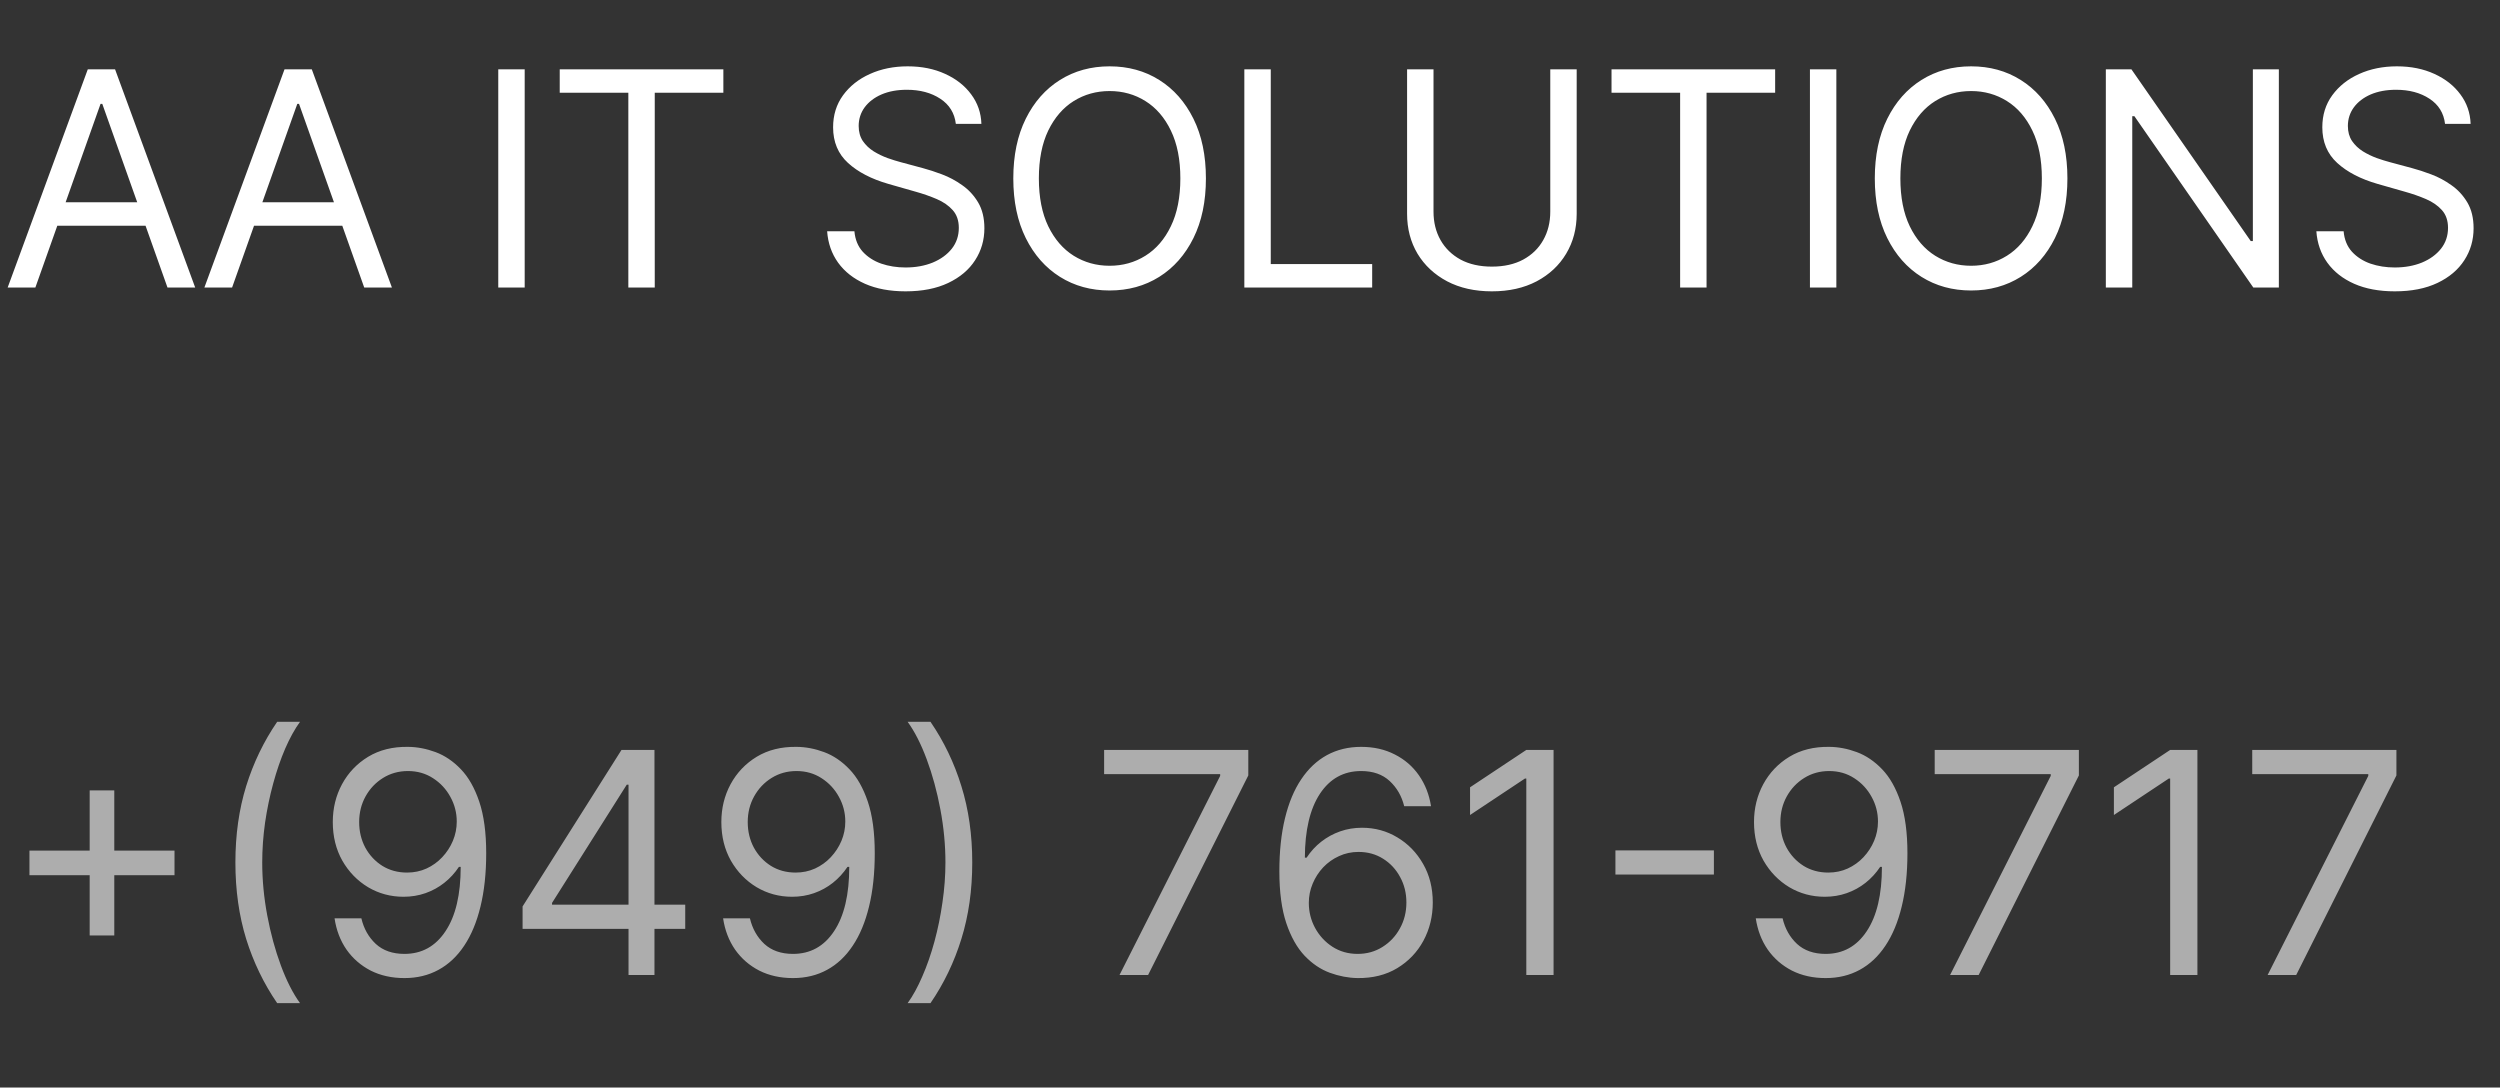 <?xml version="1.0" encoding="UTF-8"?> <svg xmlns="http://www.w3.org/2000/svg" width="200" height="87" viewBox="0 0 200 87" fill="none"><rect x="0" y="0" width="200" height="87" fill="#333333" stroke="none"/><path d="M2.83 23H0.614L7.023 5.545H9.205L15.614 23H13.398L8.182 8.307H8.045L2.83 23ZM3.648 16.182H12.579V18.057H3.648V16.182ZM18.568 23H16.352L22.762 5.545H24.943L31.352 23H29.137L23.921 8.307H23.784L18.568 23ZM19.387 16.182H28.318V18.057H19.387V16.182ZM41.975 5.545V23H39.861V5.545H41.975ZM44.778 7.42V5.545H57.869V7.42H52.38V23H50.267V7.42H44.778ZM76.467 9.909C76.364 9.045 75.95 8.375 75.222 7.898C74.495 7.42 73.603 7.182 72.546 7.182C71.773 7.182 71.097 7.307 70.518 7.557C69.944 7.807 69.495 8.151 69.171 8.588C68.853 9.026 68.694 9.523 68.694 10.079C68.694 10.546 68.805 10.946 69.026 11.281C69.254 11.611 69.543 11.886 69.896 12.108C70.248 12.324 70.617 12.503 71.004 12.645C71.39 12.781 71.745 12.892 72.069 12.977L73.842 13.454C74.296 13.574 74.802 13.739 75.359 13.949C75.921 14.159 76.458 14.446 76.969 14.81C77.487 15.168 77.913 15.628 78.248 16.19C78.583 16.753 78.751 17.443 78.751 18.261C78.751 19.204 78.504 20.057 78.009 20.818C77.521 21.579 76.805 22.185 75.862 22.634C74.924 23.082 73.785 23.307 72.444 23.307C71.194 23.307 70.112 23.105 69.197 22.702C68.288 22.298 67.572 21.736 67.049 21.014C66.532 20.293 66.239 19.454 66.171 18.5H68.353C68.41 19.159 68.631 19.704 69.018 20.136C69.41 20.562 69.904 20.881 70.501 21.091C71.103 21.296 71.751 21.398 72.444 21.398C73.251 21.398 73.975 21.267 74.617 21.006C75.259 20.739 75.768 20.369 76.143 19.898C76.518 19.421 76.705 18.864 76.705 18.227C76.705 17.648 76.543 17.176 76.219 16.812C75.896 16.449 75.469 16.153 74.941 15.926C74.413 15.699 73.842 15.5 73.228 15.329L71.08 14.716C69.717 14.324 68.637 13.764 67.842 13.037C67.046 12.31 66.648 11.358 66.648 10.182C66.648 9.205 66.913 8.352 67.441 7.625C67.975 6.892 68.691 6.324 69.589 5.92C70.492 5.511 71.501 5.307 72.614 5.307C73.739 5.307 74.739 5.509 75.614 5.912C76.489 6.31 77.183 6.855 77.694 7.548C78.211 8.241 78.484 9.028 78.512 9.909H76.467ZM96.473 14.273C96.473 16.114 96.141 17.704 95.476 19.046C94.811 20.386 93.899 21.421 92.74 22.148C91.581 22.875 90.257 23.239 88.769 23.239C87.28 23.239 85.956 22.875 84.797 22.148C83.638 21.421 82.726 20.386 82.061 19.046C81.396 17.704 81.064 16.114 81.064 14.273C81.064 12.432 81.396 10.841 82.061 9.5C82.726 8.159 83.638 7.125 84.797 6.398C85.956 5.67 87.28 5.307 88.769 5.307C90.257 5.307 91.581 5.67 92.74 6.398C93.899 7.125 94.811 8.159 95.476 9.5C96.141 10.841 96.473 12.432 96.473 14.273ZM94.428 14.273C94.428 12.761 94.175 11.486 93.669 10.446C93.169 9.406 92.49 8.619 91.632 8.085C90.78 7.551 89.825 7.284 88.769 7.284C87.712 7.284 86.754 7.551 85.896 8.085C85.044 8.619 84.365 9.406 83.859 10.446C83.359 11.486 83.109 12.761 83.109 14.273C83.109 15.784 83.359 17.06 83.859 18.099C84.365 19.139 85.044 19.926 85.896 20.46C86.754 20.994 87.712 21.261 88.769 21.261C89.825 21.261 90.78 20.994 91.632 20.46C92.49 19.926 93.169 19.139 93.669 18.099C94.175 17.06 94.428 15.784 94.428 14.273ZM99.547 23V5.545H101.661V21.125H109.774V23H99.547ZM124.022 5.545H126.135V17.102C126.135 18.296 125.854 19.361 125.292 20.298C124.735 21.23 123.948 21.966 122.931 22.506C121.914 23.04 120.72 23.307 119.351 23.307C117.982 23.307 116.789 23.04 115.772 22.506C114.755 21.966 113.965 21.23 113.402 20.298C112.845 19.361 112.567 18.296 112.567 17.102V5.545H114.681V16.932C114.681 17.784 114.868 18.543 115.243 19.207C115.618 19.866 116.152 20.386 116.845 20.767C117.544 21.142 118.38 21.329 119.351 21.329C120.323 21.329 121.158 21.142 121.857 20.767C122.556 20.386 123.09 19.866 123.459 19.207C123.834 18.543 124.022 17.784 124.022 16.932V5.545ZM128.922 7.42V5.545H142.012V7.42H136.524V23H134.41V7.42H128.922ZM146.908 5.545V23H144.795V5.545H146.908ZM165.393 14.273C165.393 16.114 165.061 17.704 164.396 19.046C163.731 20.386 162.82 21.421 161.66 22.148C160.501 22.875 159.178 23.239 157.689 23.239C156.2 23.239 154.876 22.875 153.717 22.148C152.558 21.421 151.646 20.386 150.981 19.046C150.317 17.704 149.984 16.114 149.984 14.273C149.984 12.432 150.317 10.841 150.981 9.5C151.646 8.159 152.558 7.125 153.717 6.398C154.876 5.67 156.2 5.307 157.689 5.307C159.178 5.307 160.501 5.67 161.66 6.398C162.82 7.125 163.731 8.159 164.396 9.5C165.061 10.841 165.393 12.432 165.393 14.273ZM163.348 14.273C163.348 12.761 163.095 11.486 162.589 10.446C162.089 9.406 161.41 8.619 160.553 8.085C159.7 7.551 158.746 7.284 157.689 7.284C156.632 7.284 155.675 7.551 154.817 8.085C153.964 8.619 153.285 9.406 152.78 10.446C152.28 11.486 152.03 12.761 152.03 14.273C152.03 15.784 152.28 17.06 152.78 18.099C153.285 19.139 153.964 19.926 154.817 20.46C155.675 20.994 156.632 21.261 157.689 21.261C158.746 21.261 159.7 20.994 160.553 20.46C161.41 19.926 162.089 19.139 162.589 18.099C163.095 17.06 163.348 15.784 163.348 14.273ZM182.308 5.545V23H180.263L170.751 9.295H170.581V23H168.467V5.545H170.513L180.058 19.284H180.229V5.545H182.308ZM195.603 9.909C195.501 9.045 195.086 8.375 194.359 7.898C193.632 7.42 192.74 7.182 191.683 7.182C190.91 7.182 190.234 7.307 189.654 7.557C189.08 7.807 188.632 8.151 188.308 8.588C187.99 9.026 187.83 9.523 187.83 10.079C187.83 10.546 187.941 10.946 188.163 11.281C188.39 11.611 188.68 11.886 189.032 12.108C189.384 12.324 189.754 12.503 190.14 12.645C190.526 12.781 190.882 12.892 191.205 12.977L192.978 13.454C193.433 13.574 193.938 13.739 194.495 13.949C195.058 14.159 195.595 14.446 196.106 14.81C196.623 15.168 197.049 15.628 197.384 16.19C197.72 16.753 197.887 17.443 197.887 18.261C197.887 19.204 197.64 20.057 197.146 20.818C196.657 21.579 195.941 22.185 194.998 22.634C194.061 23.082 192.921 23.307 191.58 23.307C190.33 23.307 189.248 23.105 188.333 22.702C187.424 22.298 186.708 21.736 186.186 21.014C185.668 20.293 185.376 19.454 185.308 18.5H187.49C187.546 19.159 187.768 19.704 188.154 20.136C188.546 20.562 189.041 20.881 189.637 21.091C190.24 21.296 190.887 21.398 191.58 21.398C192.387 21.398 193.112 21.267 193.754 21.006C194.396 20.739 194.904 20.369 195.279 19.898C195.654 19.421 195.842 18.864 195.842 18.227C195.842 17.648 195.68 17.176 195.356 16.812C195.032 16.449 194.606 16.153 194.078 15.926C193.549 15.699 192.978 15.5 192.365 15.329L190.217 14.716C188.853 14.324 187.774 13.764 186.978 13.037C186.183 12.31 185.785 11.358 185.785 10.182C185.785 9.205 186.049 8.352 186.578 7.625C187.112 6.892 187.828 6.324 188.725 5.92C189.629 5.511 190.637 5.307 191.751 5.307C192.876 5.307 193.876 5.509 194.751 5.912C195.626 6.31 196.319 6.855 196.83 7.548C197.347 8.241 197.62 9.028 197.649 9.909H195.603Z" fill="white"></path><path d="M7.174 74.835V63.231H9.143V74.835H7.174ZM2.356 70.017V68.048H13.961V70.017H2.356ZM18.832 68.998C18.832 66.782 19.12 64.746 19.694 62.888C20.274 61.024 21.101 59.31 22.173 57.745H24.002C23.58 58.325 23.184 59.04 22.815 59.89C22.452 60.734 22.132 61.663 21.857 62.677C21.581 63.685 21.364 64.728 21.206 65.806C21.054 66.885 20.978 67.949 20.978 68.998C20.978 70.393 21.112 71.808 21.382 73.244C21.652 74.68 22.015 76.013 22.472 77.244C22.929 78.475 23.439 79.477 24.002 80.251H22.173C21.101 78.686 20.274 76.974 19.694 75.117C19.12 73.253 18.832 71.213 18.832 68.998ZM32.636 59.749C33.375 59.755 34.113 59.896 34.852 60.171C35.59 60.447 36.264 60.904 36.874 61.543C37.483 62.176 37.973 63.04 38.342 64.136C38.711 65.232 38.896 66.606 38.896 68.259C38.896 69.859 38.743 71.281 38.439 72.523C38.14 73.76 37.706 74.803 37.138 75.653C36.575 76.502 35.889 77.147 35.08 77.587C34.277 78.026 33.369 78.246 32.355 78.246C31.347 78.246 30.447 78.047 29.656 77.648C28.871 77.244 28.226 76.684 27.722 75.969C27.224 75.248 26.904 74.413 26.764 73.464H28.909C29.102 74.29 29.486 74.973 30.061 75.512C30.641 76.045 31.406 76.312 32.355 76.312C33.744 76.312 34.84 75.706 35.643 74.492C36.452 73.279 36.856 71.565 36.856 69.349H36.715C36.387 69.842 35.998 70.267 35.546 70.624C35.095 70.982 34.594 71.257 34.043 71.451C33.492 71.644 32.906 71.741 32.285 71.741C31.253 71.741 30.307 71.486 29.445 70.976C28.589 70.46 27.904 69.754 27.388 68.857C26.878 67.954 26.623 66.923 26.623 65.763C26.623 64.661 26.869 63.653 27.361 62.738C27.86 61.818 28.557 61.086 29.454 60.541C30.357 59.995 31.417 59.732 32.636 59.749ZM32.636 61.683C31.898 61.683 31.233 61.868 30.641 62.237C30.055 62.601 29.589 63.093 29.243 63.714C28.903 64.329 28.733 65.012 28.733 65.763C28.733 66.513 28.897 67.195 29.225 67.811C29.559 68.42 30.014 68.907 30.588 69.27C31.168 69.628 31.828 69.806 32.566 69.806C33.123 69.806 33.642 69.698 34.122 69.481C34.603 69.258 35.022 68.957 35.379 68.576C35.743 68.189 36.027 67.752 36.232 67.266C36.437 66.773 36.54 66.261 36.54 65.727C36.54 65.024 36.37 64.365 36.03 63.749C35.696 63.134 35.233 62.636 34.641 62.255C34.055 61.874 33.386 61.683 32.636 61.683ZM41.807 74.308V72.514L49.719 59.995H51.02V62.773H50.141L44.163 72.233V72.374H54.818V74.308H41.807ZM50.282 78V73.763V72.927V59.995H52.357V78H50.282ZM63.721 59.749C64.46 59.755 65.198 59.896 65.936 60.171C66.675 60.447 67.349 60.904 67.958 61.543C68.568 62.176 69.057 63.04 69.427 64.136C69.796 65.232 69.98 66.606 69.98 68.259C69.98 69.859 69.828 71.281 69.523 72.523C69.224 73.76 68.791 74.803 68.222 75.653C67.659 76.502 66.974 77.147 66.165 77.587C65.362 78.026 64.454 78.246 63.44 78.246C62.432 78.246 61.532 78.047 60.741 77.648C59.955 77.244 59.311 76.684 58.807 75.969C58.309 75.248 57.989 74.413 57.848 73.464H59.993C60.187 74.29 60.571 74.973 61.145 75.512C61.725 76.045 62.49 76.312 63.44 76.312C64.829 76.312 65.925 75.706 66.728 74.492C67.536 73.279 67.941 71.565 67.941 69.349H67.8C67.472 69.842 67.082 70.267 66.631 70.624C66.18 70.982 65.678 71.257 65.128 71.451C64.577 71.644 63.991 71.741 63.369 71.741C62.338 71.741 61.391 71.486 60.53 70.976C59.674 70.46 58.988 69.754 58.473 68.857C57.963 67.954 57.708 66.923 57.708 65.763C57.708 64.661 57.954 63.653 58.446 62.738C58.944 61.818 59.642 61.086 60.538 60.541C61.441 59.995 62.502 59.732 63.721 59.749ZM63.721 61.683C62.983 61.683 62.317 61.868 61.725 62.237C61.139 62.601 60.673 63.093 60.328 63.714C59.988 64.329 59.818 65.012 59.818 65.763C59.818 66.513 59.982 67.195 60.31 67.811C60.644 68.42 61.098 68.907 61.673 69.27C62.253 69.628 62.912 69.806 63.651 69.806C64.207 69.806 64.726 69.698 65.207 69.481C65.687 69.258 66.106 68.957 66.464 68.576C66.827 68.189 67.112 67.752 67.317 67.266C67.522 66.773 67.624 66.261 67.624 65.727C67.624 65.024 67.454 64.365 67.114 63.749C66.78 63.134 66.317 62.636 65.725 62.255C65.139 61.874 64.471 61.683 63.721 61.683ZM77.78 68.998C77.78 71.213 77.49 73.253 76.909 75.117C76.335 76.974 75.512 78.686 74.439 80.251H72.611C73.032 79.67 73.425 78.955 73.788 78.106C74.158 77.261 74.48 76.335 74.756 75.327C75.031 74.314 75.245 73.267 75.397 72.189C75.556 71.105 75.635 70.041 75.635 68.998C75.635 67.603 75.5 66.187 75.23 64.751C74.961 63.316 74.597 61.982 74.14 60.751C73.683 59.521 73.173 58.519 72.611 57.745H74.439C75.512 59.31 76.335 61.024 76.909 62.888C77.49 64.746 77.78 66.782 77.78 68.998ZM89.561 78L97.614 62.07V61.929H88.33V59.995H99.864V62.035L91.847 78H89.561ZM108.609 78.246C107.87 78.234 107.132 78.094 106.393 77.824C105.655 77.555 104.981 77.1 104.371 76.462C103.762 75.817 103.272 74.947 102.903 73.85C102.534 72.749 102.349 71.365 102.349 69.701C102.349 68.107 102.499 66.694 102.798 65.464C103.097 64.227 103.53 63.187 104.099 62.343C104.667 61.493 105.353 60.848 106.156 60.409C106.965 59.969 107.876 59.749 108.89 59.749C109.898 59.749 110.795 59.951 111.58 60.356C112.371 60.754 113.016 61.311 113.514 62.026C114.013 62.741 114.335 63.565 114.481 64.496H112.336C112.137 63.688 111.75 63.017 111.176 62.483C110.602 61.95 109.84 61.683 108.89 61.683C107.495 61.683 106.396 62.29 105.593 63.503C104.796 64.716 104.395 66.419 104.389 68.611H104.53C104.858 68.113 105.248 67.688 105.699 67.336C106.156 66.979 106.66 66.703 107.211 66.51C107.762 66.316 108.345 66.22 108.96 66.22C109.992 66.22 110.936 66.478 111.791 66.993C112.647 67.503 113.333 68.209 113.848 69.112C114.364 70.009 114.622 71.037 114.622 72.198C114.622 73.311 114.373 74.331 113.875 75.257C113.377 76.177 112.676 76.91 111.774 77.455C110.877 77.994 109.822 78.258 108.609 78.246ZM108.609 76.312C109.347 76.312 110.01 76.127 110.596 75.758C111.188 75.389 111.654 74.894 111.993 74.272C112.339 73.651 112.512 72.96 112.512 72.198C112.512 71.453 112.345 70.776 112.011 70.167C111.683 69.552 111.229 69.062 110.648 68.699C110.074 68.335 109.418 68.154 108.679 68.154C108.122 68.154 107.604 68.265 107.123 68.488C106.642 68.705 106.221 69.004 105.857 69.385C105.5 69.766 105.218 70.202 105.013 70.694C104.808 71.181 104.705 71.694 104.705 72.233C104.705 72.948 104.873 73.616 105.207 74.237C105.547 74.859 106.01 75.36 106.596 75.741C107.188 76.122 107.859 76.312 108.609 76.312ZM124.285 59.995V78H122.105V62.281H121.999L117.604 65.2V62.984L122.105 59.995H124.285ZM137.111 68.031V69.965H129.234V68.031H137.111ZM146.335 59.749C147.073 59.755 147.812 59.896 148.55 60.171C149.288 60.447 149.962 60.904 150.572 61.543C151.182 62.176 151.671 63.04 152.04 64.136C152.409 65.232 152.594 66.606 152.594 68.259C152.594 69.859 152.442 71.281 152.137 72.523C151.838 73.76 151.404 74.803 150.836 75.653C150.273 76.502 149.587 77.147 148.779 77.587C147.976 78.026 147.067 78.246 146.053 78.246C145.045 78.246 144.146 78.047 143.354 77.648C142.569 77.244 141.924 76.684 141.42 75.969C140.922 75.248 140.603 74.413 140.462 73.464H142.607C142.801 74.29 143.184 74.973 143.759 75.512C144.339 76.045 145.104 76.312 146.053 76.312C147.442 76.312 148.538 75.706 149.341 74.492C150.15 73.279 150.554 71.565 150.554 69.349H150.414C150.086 69.842 149.696 70.267 149.245 70.624C148.793 70.982 148.292 71.257 147.741 71.451C147.19 71.644 146.604 71.741 145.983 71.741C144.951 71.741 144.005 71.486 143.143 70.976C142.288 70.46 141.602 69.754 141.086 68.857C140.576 67.954 140.321 66.923 140.321 65.763C140.321 64.661 140.568 63.653 141.06 62.738C141.558 61.818 142.255 61.086 143.152 60.541C144.055 59.995 145.116 59.732 146.335 59.749ZM146.335 61.683C145.596 61.683 144.931 61.868 144.339 62.237C143.753 62.601 143.287 63.093 142.941 63.714C142.601 64.329 142.431 65.012 142.431 65.763C142.431 66.513 142.595 67.195 142.924 67.811C143.258 68.42 143.712 68.907 144.286 69.27C144.866 69.628 145.526 69.806 146.264 69.806C146.821 69.806 147.34 69.698 147.82 69.481C148.301 69.258 148.72 68.957 149.078 68.576C149.441 68.189 149.725 67.752 149.93 67.266C150.135 66.773 150.238 66.261 150.238 65.727C150.238 65.024 150.068 64.365 149.728 63.749C149.394 63.134 148.931 62.636 148.339 62.255C147.753 61.874 147.085 61.683 146.335 61.683ZM156.007 78L164.059 62.07V61.929H154.776V59.995H166.31V62.035L158.292 78H156.007ZM175.793 59.995V78H173.613V62.281H173.507L169.112 65.2V62.984L173.613 59.995H175.793ZM181.41 78L189.463 62.07V61.929H180.179V59.995H191.713V62.035L183.696 78H181.41Z" fill="white" fill-opacity="0.6"></path></svg> 